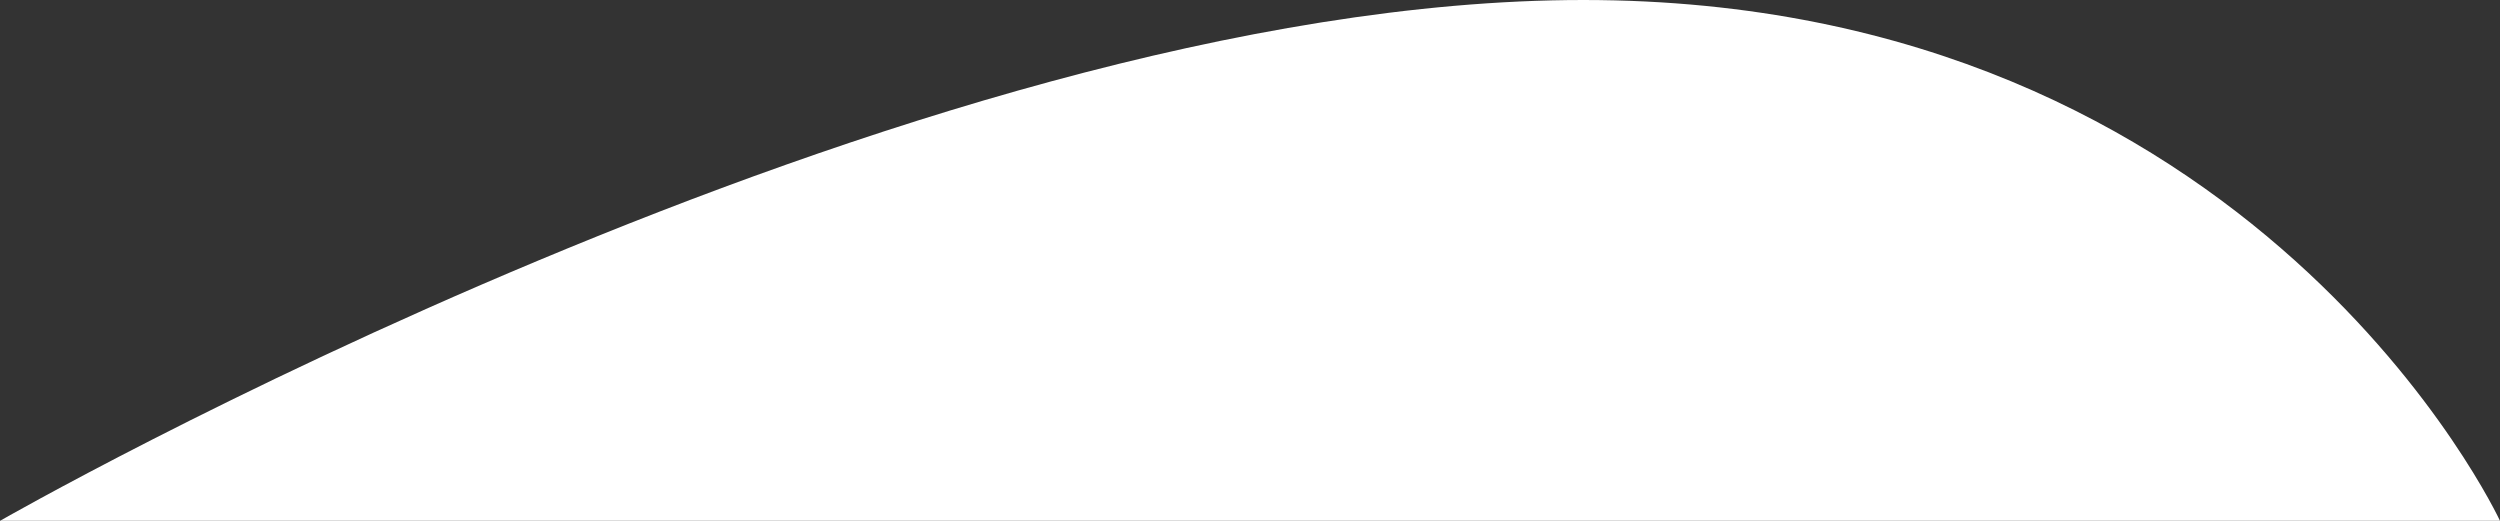 <?xml version="1.0" encoding="utf-8"?>
<svg xmlns="http://www.w3.org/2000/svg" fill="none" height="100%" overflow="visible" preserveAspectRatio="none" style="display: block;" viewBox="0 0 240 50" width="100%">
<rect x="0" y="0" width="240" height="50" fill="#333333" stroke="none"/>
<path d="M0 50H240C240 50 216.8 0 152 0C87.2 0 0 50 0 50Z" fill="white" id="Vector 27"/>
</svg>